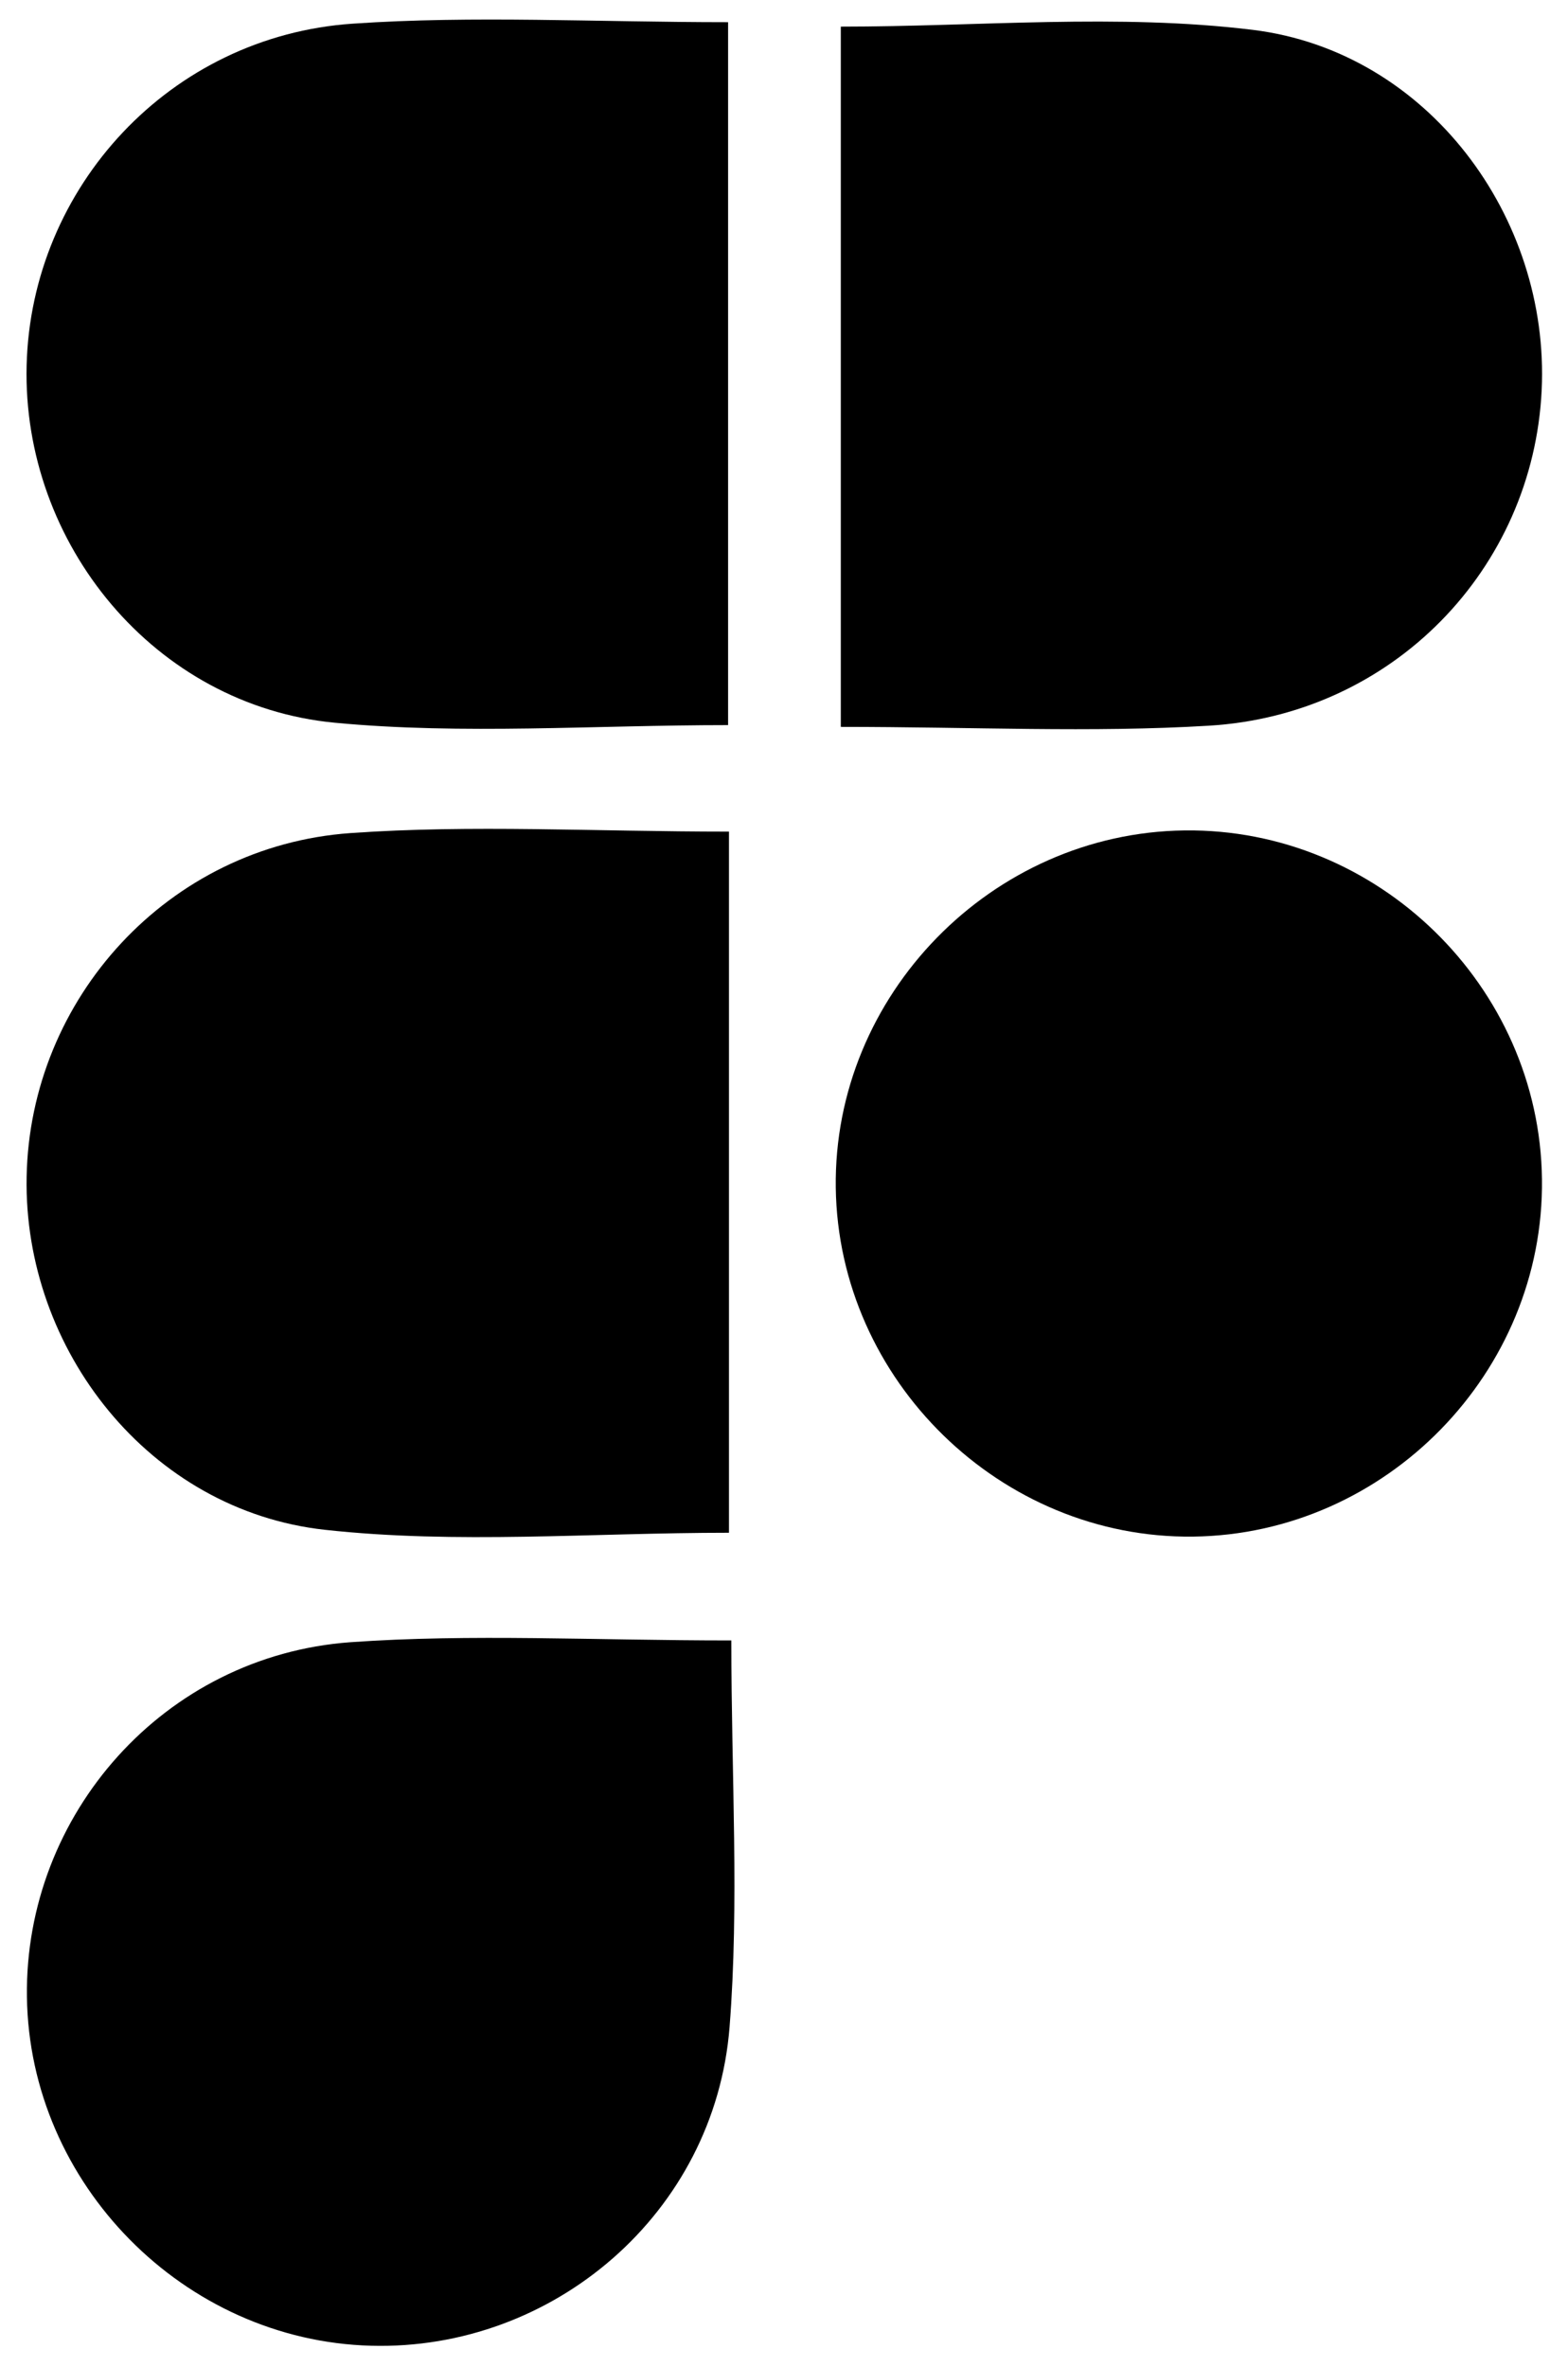 <?xml version="1.0" encoding="UTF-8"?> <svg xmlns="http://www.w3.org/2000/svg" width="53" height="80" viewBox="0 0 53 80" fill="none"><path d="M24.61 0.75V24.51C20.06 24.51 15.65 24.84 11.32 24.43C5.22 23.85 0.75 18.37 0.9 12.35C1.05 6.33 5.75 1.22 11.92 0.8C16.01 0.52 20.13 0.75 24.6 0.75H24.61Z" fill="black"></path><path d="M24.64 28.11V51.81C19.98 51.81 15.43 52.2 10.98 51.71C5.06 51.06 0.79 45.63 0.9 39.78C1.01 33.75 5.69 28.6 11.84 28.16C15.94 27.87 20.07 28.11 24.63 28.11H24.64Z" fill="black"></path><path d="M28.42 24.57V0.9C33.09 0.9 37.78 0.45 42.35 1.01C48.26 1.74 52.39 7.34 52.11 13.19C51.82 19.23 47.08 24.16 40.86 24.53C36.89 24.77 32.89 24.57 28.41 24.57H28.42Z" fill="black"></path><path d="M24.72 55.46C24.72 60.08 24.99 64.32 24.66 68.52C24.16 74.81 18.7 79.46 12.54 79.29C6.22 79.12 0.99 73.82 0.91 67.49C0.83 61.33 5.55 55.97 11.84 55.51C15.92 55.22 20.04 55.45 24.72 55.45V55.46Z" fill="black"></path><path d="M40.04 28.07C46.56 27.99 52.04 33.33 52.12 39.86C52.2 46.38 46.85 51.86 40.33 51.94C33.83 52.02 28.34 46.66 28.25 40.15C28.16 33.64 33.52 28.15 40.04 28.07Z" fill="black"></path></svg> 